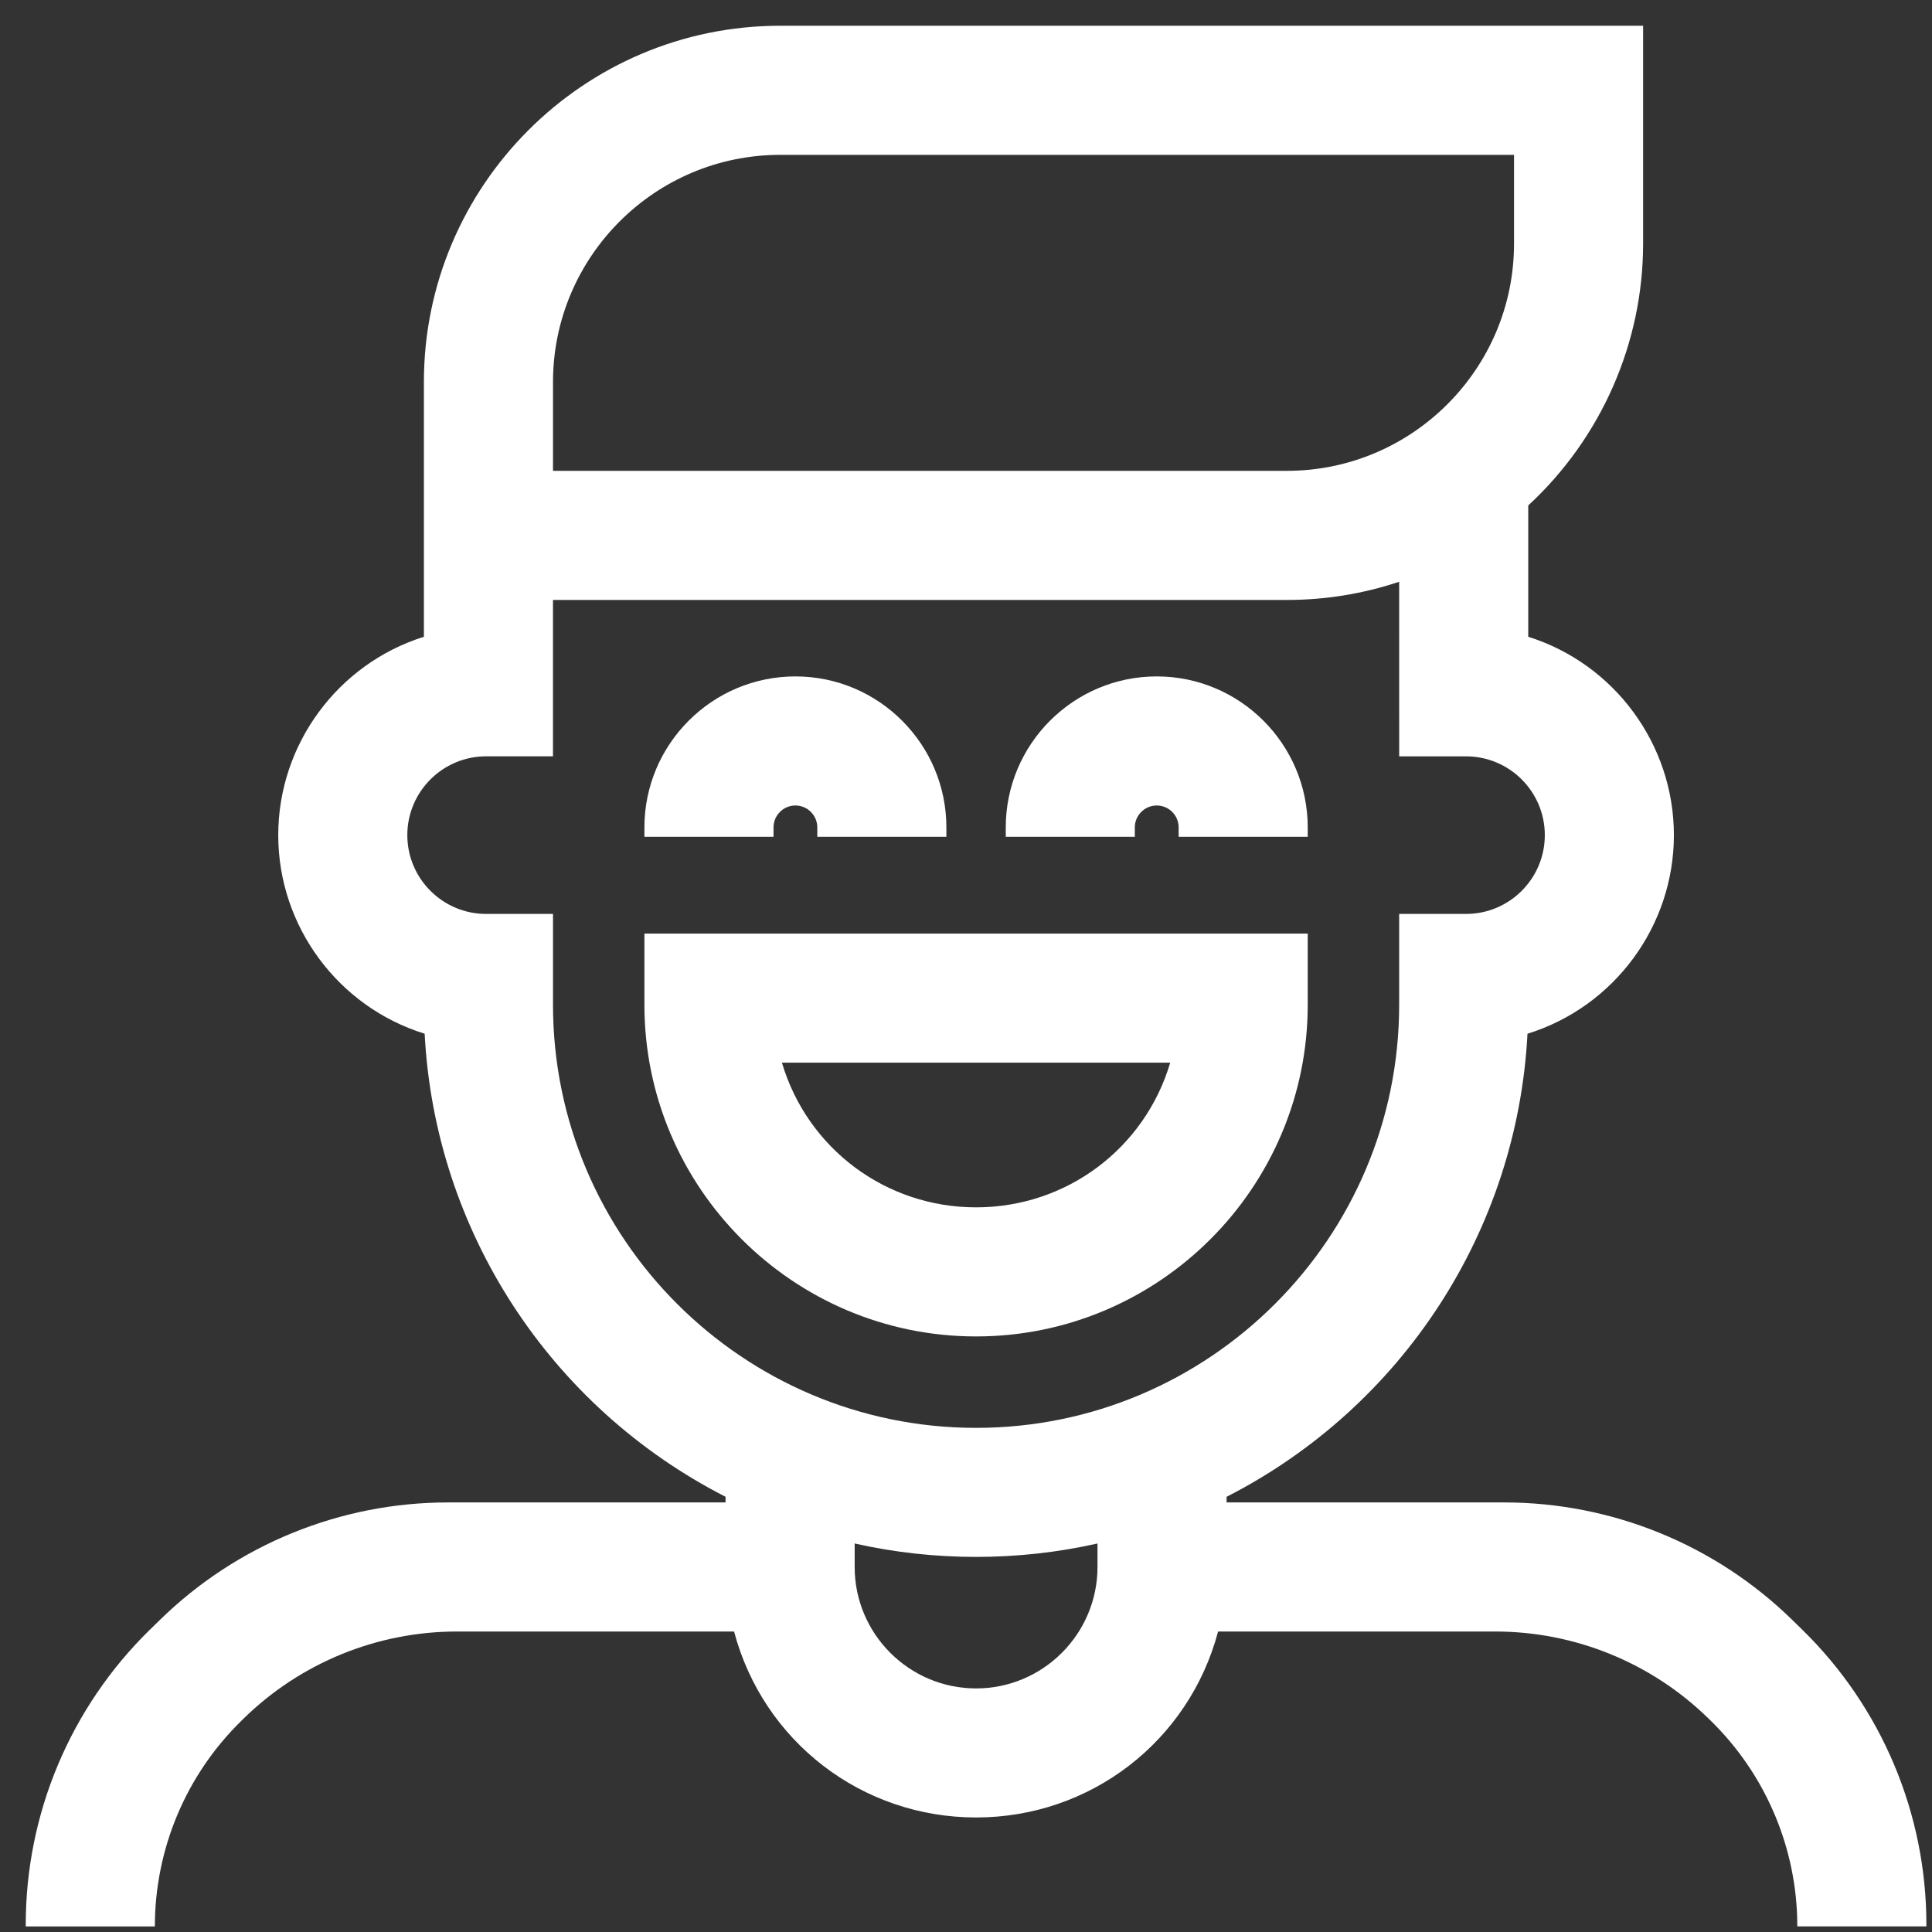 <svg xmlns="http://www.w3.org/2000/svg" width="64" height="64" viewBox="0 0 64 64">
    <rect x="0" y="0" width="64" height="64" fill="#333333" stroke="none"/>
    <g fill="none" fill-rule="evenodd">
        <path d="M0 0H64V64H0z"/>
        <path fill="#FFF" fill-rule="nonzero" d="M54.43.853v7.219c0 3.285-1.385 6.437-3.805 8.672v4.35c2.853.896 4.825 3.564 4.825 6.57 0 3.017-1.982 5.69-4.85 6.58-.339 6.514-4.136 12.36-9.968 15.34v.186h9.193c3.57 0 6.997 1.398 9.548 3.894l.336.328c2.625 2.569 4.105 6.087 4.105 9.76v.062h-4.276l-.005-.32c-.082-2.446-1.104-4.772-2.859-6.49l-.08-.078c-1.887-1.846-4.423-2.88-7.063-2.88h-9.18c-.968 3.64-4.23 6.16-8.017 6.16-3.788 0-7.05-2.52-8.017-6.16h-9.18c-2.64 0-5.176 1.034-7.063 2.88l-.08.079c-1.832 1.792-2.864 4.247-2.864 6.81H.853v-.063c0-3.673 1.48-7.191 4.106-9.76l.336-.328c2.551-2.496 5.978-3.894 9.548-3.894h9.192v-.187c-5.831-2.98-9.629-8.826-9.968-15.34-2.866-.888-4.85-3.56-4.85-6.578 0-3.007 1.973-5.675 4.825-6.571v-8.439c0-6.507 5.295-11.802 11.802-11.802H54.43zM36.356 51.13c-2.63.593-5.415.593-8.044 0v.778c0 2.217 1.804 4.023 4.022 4.023 2.217 0 4.022-1.806 4.022-4.023zm9.993-31.858c-1.198.4-2.447.602-3.721.602h-24.31v5.18h-2.215c-1.439 0-2.61 1.172-2.61 2.61 0 1.44 1.171 2.611 2.61 2.611h2.216v3.01c0 7.728 6.287 14.015 14.015 14.015 7.728 0 14.015-6.287 14.015-14.015v-3.01h2.216c1.439 0 2.609-1.171 2.609-2.61 0-1.44-1.17-2.61-2.61-2.61H46.35zM43.32 30.927v2.358c0 6.057-4.929 10.986-10.986 10.986-6.058 0-10.987-4.929-10.987-10.986v-2.358H43.32zm-4.555 4.275H25.902c.843 2.841 3.434 4.793 6.432 4.793s5.589-1.952 6.431-4.793zm-.447-12.795c2.758 0 5.002 2.244 5.002 5.002v.311h-4.276v-.311c0-.4-.325-.726-.726-.726-.4 0-.725.326-.726.726v.311h-4.275v-.311c0-2.758 2.244-5.002 5.001-5.002zm-11.969 0c2.758 0 5.001 2.244 5.001 5.002v.311h-4.276v-.311c0-.4-.325-.726-.725-.726-.4 0-.725.326-.725.726v.311h-4.277v-.311c0-2.758 2.245-5.002 5.002-5.002zM50.154 5.13h-24.31c-4.15 0-7.525 3.376-7.525 7.525v2.942h24.31c4.149 0 7.525-3.376 7.525-7.525V5.13z"/>
    </g>
</svg>
